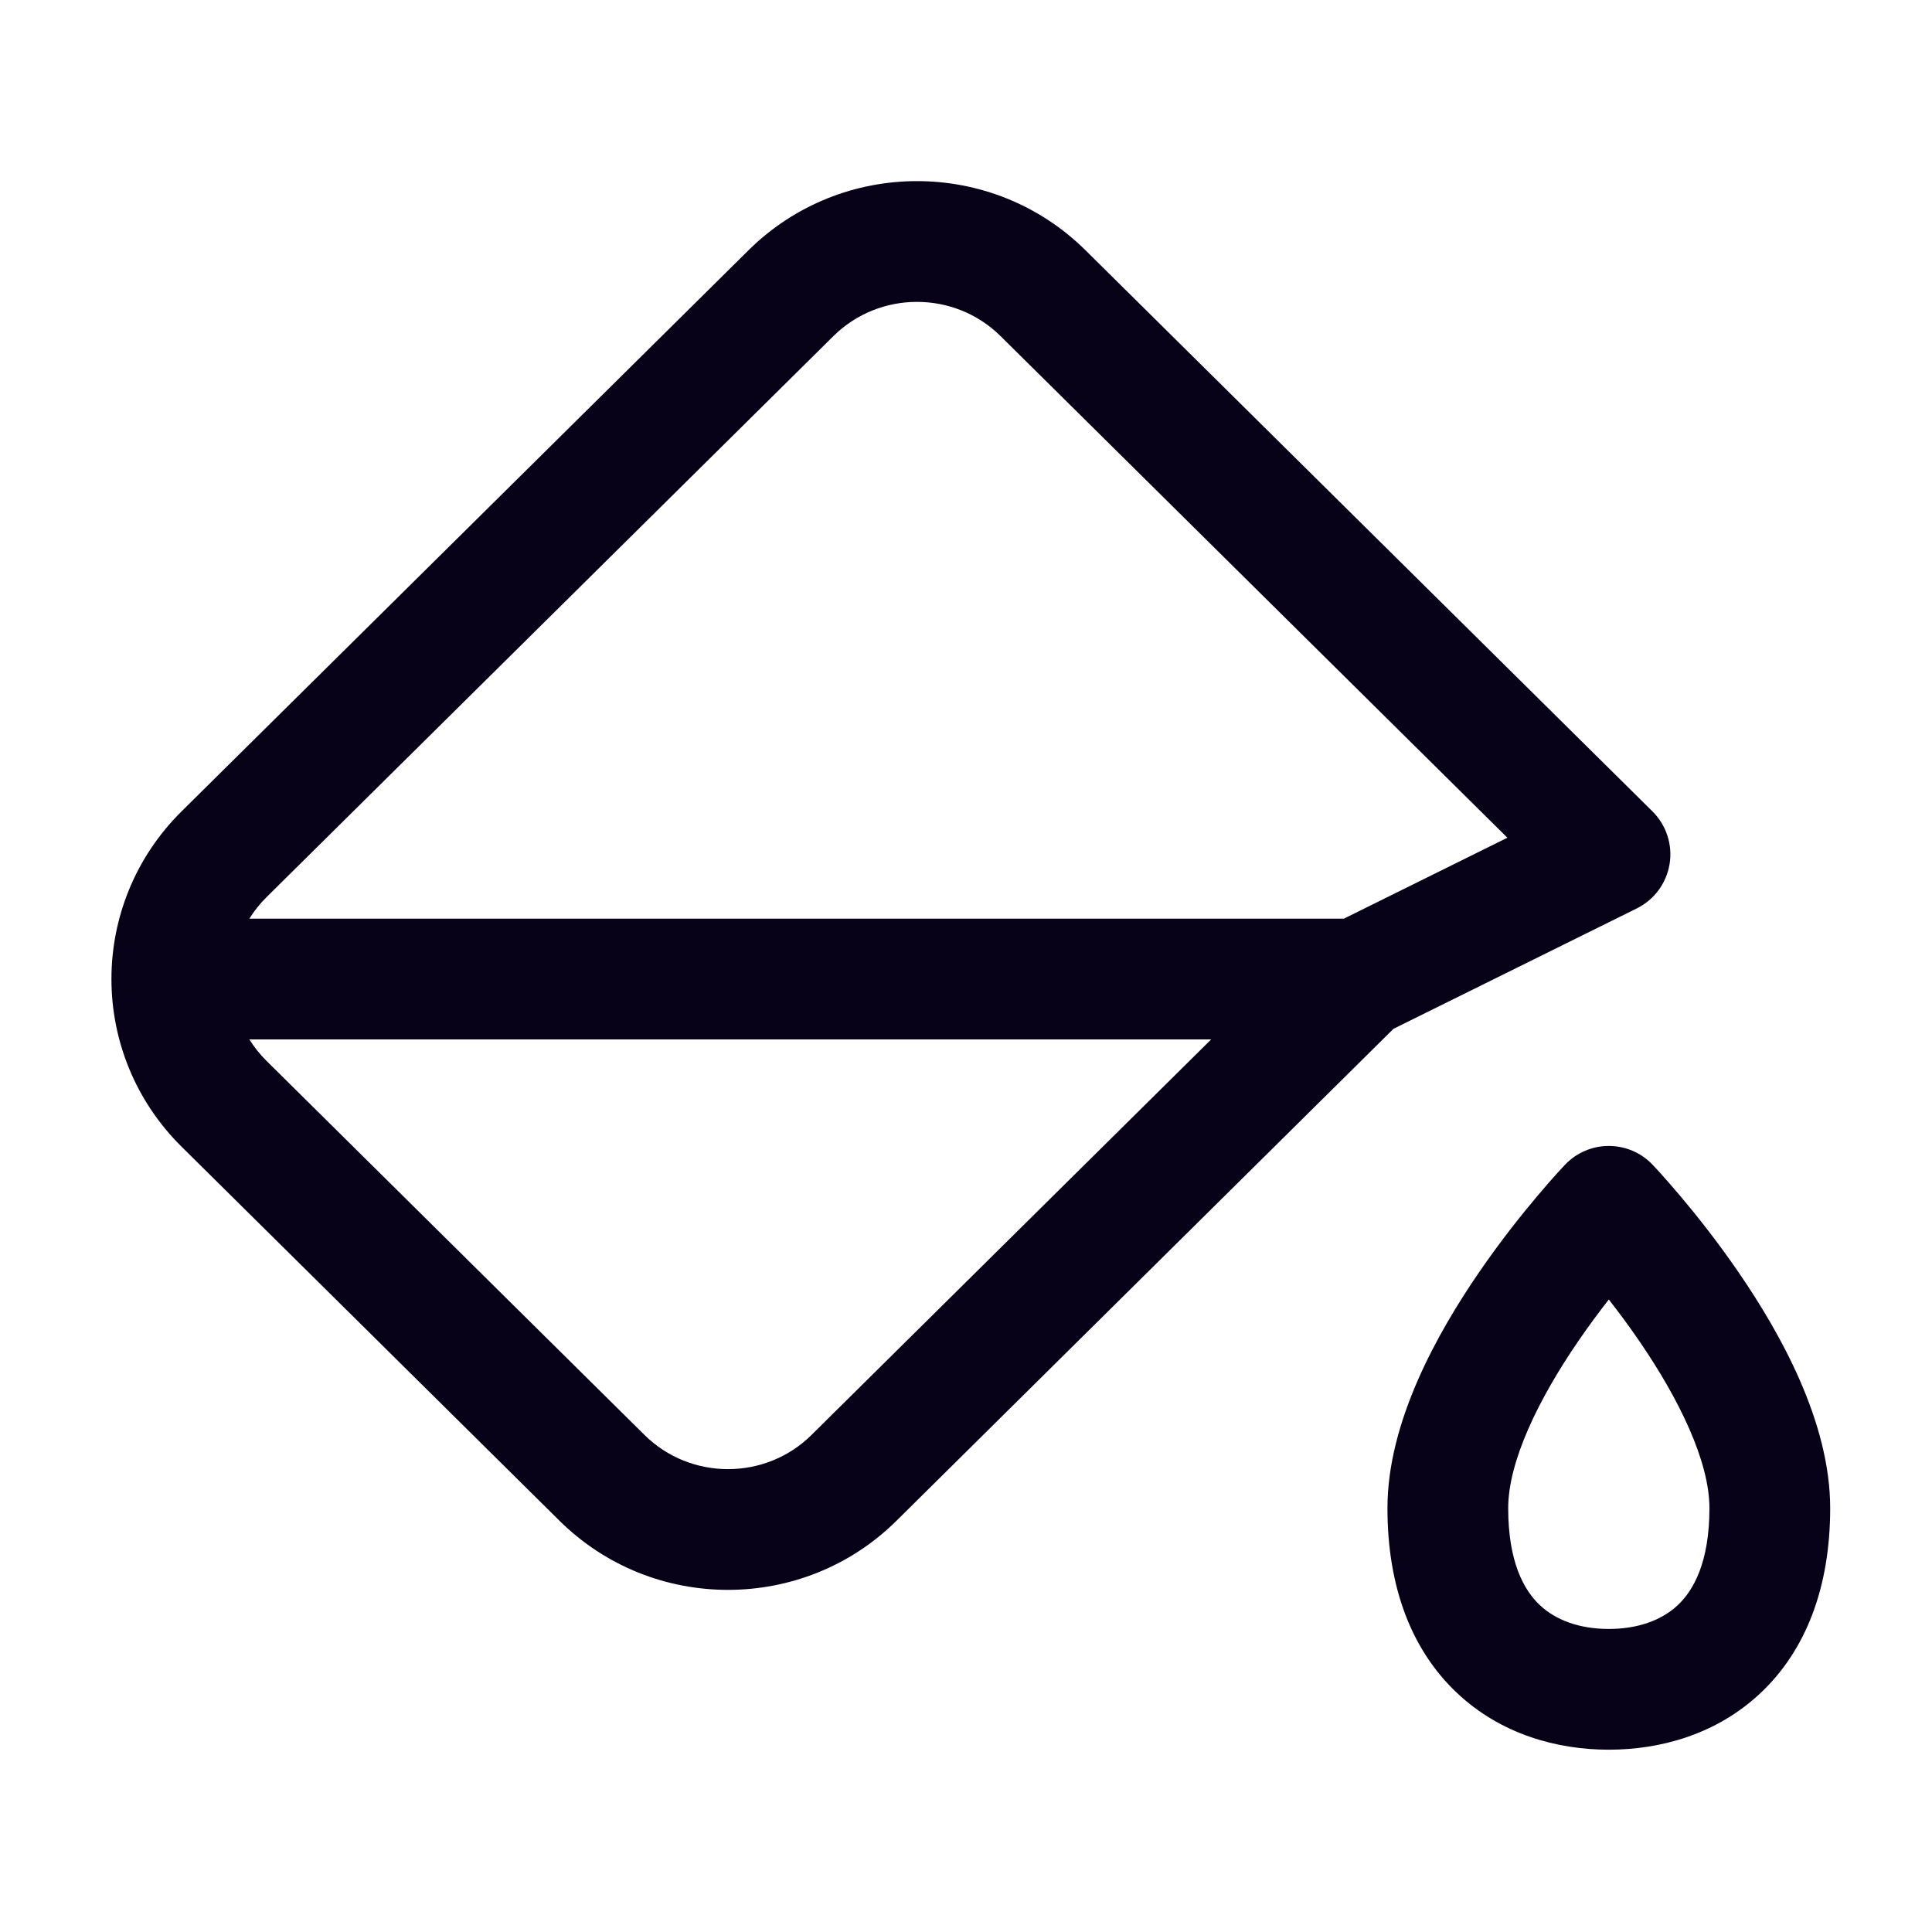 <svg width="50" height="50" viewBox="0 0 50 50" fill="none" xmlns="http://www.w3.org/2000/svg">
<path fill-rule="evenodd" clip-rule="evenodd" d="M19.372 6.476C21.782 4.091 25.682 4.091 28.092 6.476L42.766 20.999C43.124 21.354 43.29 21.861 43.209 22.359C43.128 22.858 42.812 23.286 42.36 23.51L36.064 26.625L23.201 39.357C20.791 41.742 16.89 41.742 14.48 39.357L4.698 29.675C3.491 28.48 2.884 26.908 2.884 25.337C2.884 23.767 3.491 22.194 4.698 20.999L19.372 6.476ZM34.779 23.775L39.011 21.68L25.893 8.697C24.701 7.518 22.762 7.518 21.57 8.697L6.896 23.22C6.723 23.392 6.576 23.578 6.453 23.775L34.779 23.775ZM6.453 26.9C6.576 27.096 6.723 27.283 6.896 27.454L16.679 37.136C17.871 38.316 19.81 38.316 21.002 37.136L31.345 26.9L6.453 26.9ZM42.766 30.14L41.636 31.219L40.506 30.14C40.801 29.831 41.209 29.657 41.636 29.657C42.063 29.657 42.471 29.831 42.766 30.14ZM41.636 33.631C41.385 33.952 41.113 34.318 40.842 34.714C39.816 36.212 39.032 37.82 39.032 39.032C39.032 40.433 39.445 41.156 39.846 41.536C40.269 41.936 40.888 42.157 41.636 42.157C42.383 42.157 43.003 41.936 43.426 41.536C43.827 41.156 44.24 40.433 44.24 39.032C44.24 37.82 43.456 36.212 42.43 34.714C42.159 34.318 41.887 33.952 41.636 33.631ZM41.636 31.219C40.506 30.14 40.506 30.14 40.506 30.14L40.5 30.147L40.487 30.16L40.446 30.204C40.41 30.242 40.36 30.297 40.298 30.365C40.173 30.503 39.999 30.7 39.791 30.947C39.376 31.438 38.821 32.133 38.263 32.949C37.206 34.493 35.907 36.792 35.907 39.032C35.907 41.082 36.535 42.704 37.697 43.804C38.837 44.885 40.3 45.282 41.636 45.282C42.972 45.282 44.435 44.885 45.575 43.804C46.736 42.704 47.365 41.082 47.365 39.032C47.365 36.792 46.066 34.493 45.009 32.949C44.451 32.133 43.896 31.438 43.481 30.947C43.273 30.7 43.098 30.503 42.974 30.365C42.911 30.297 42.862 30.242 42.826 30.204L42.784 30.16L42.772 30.147L42.768 30.142L42.766 30.14C42.765 30.14 42.766 30.14 41.636 31.219Z" fill="#080219"/>
</svg>
